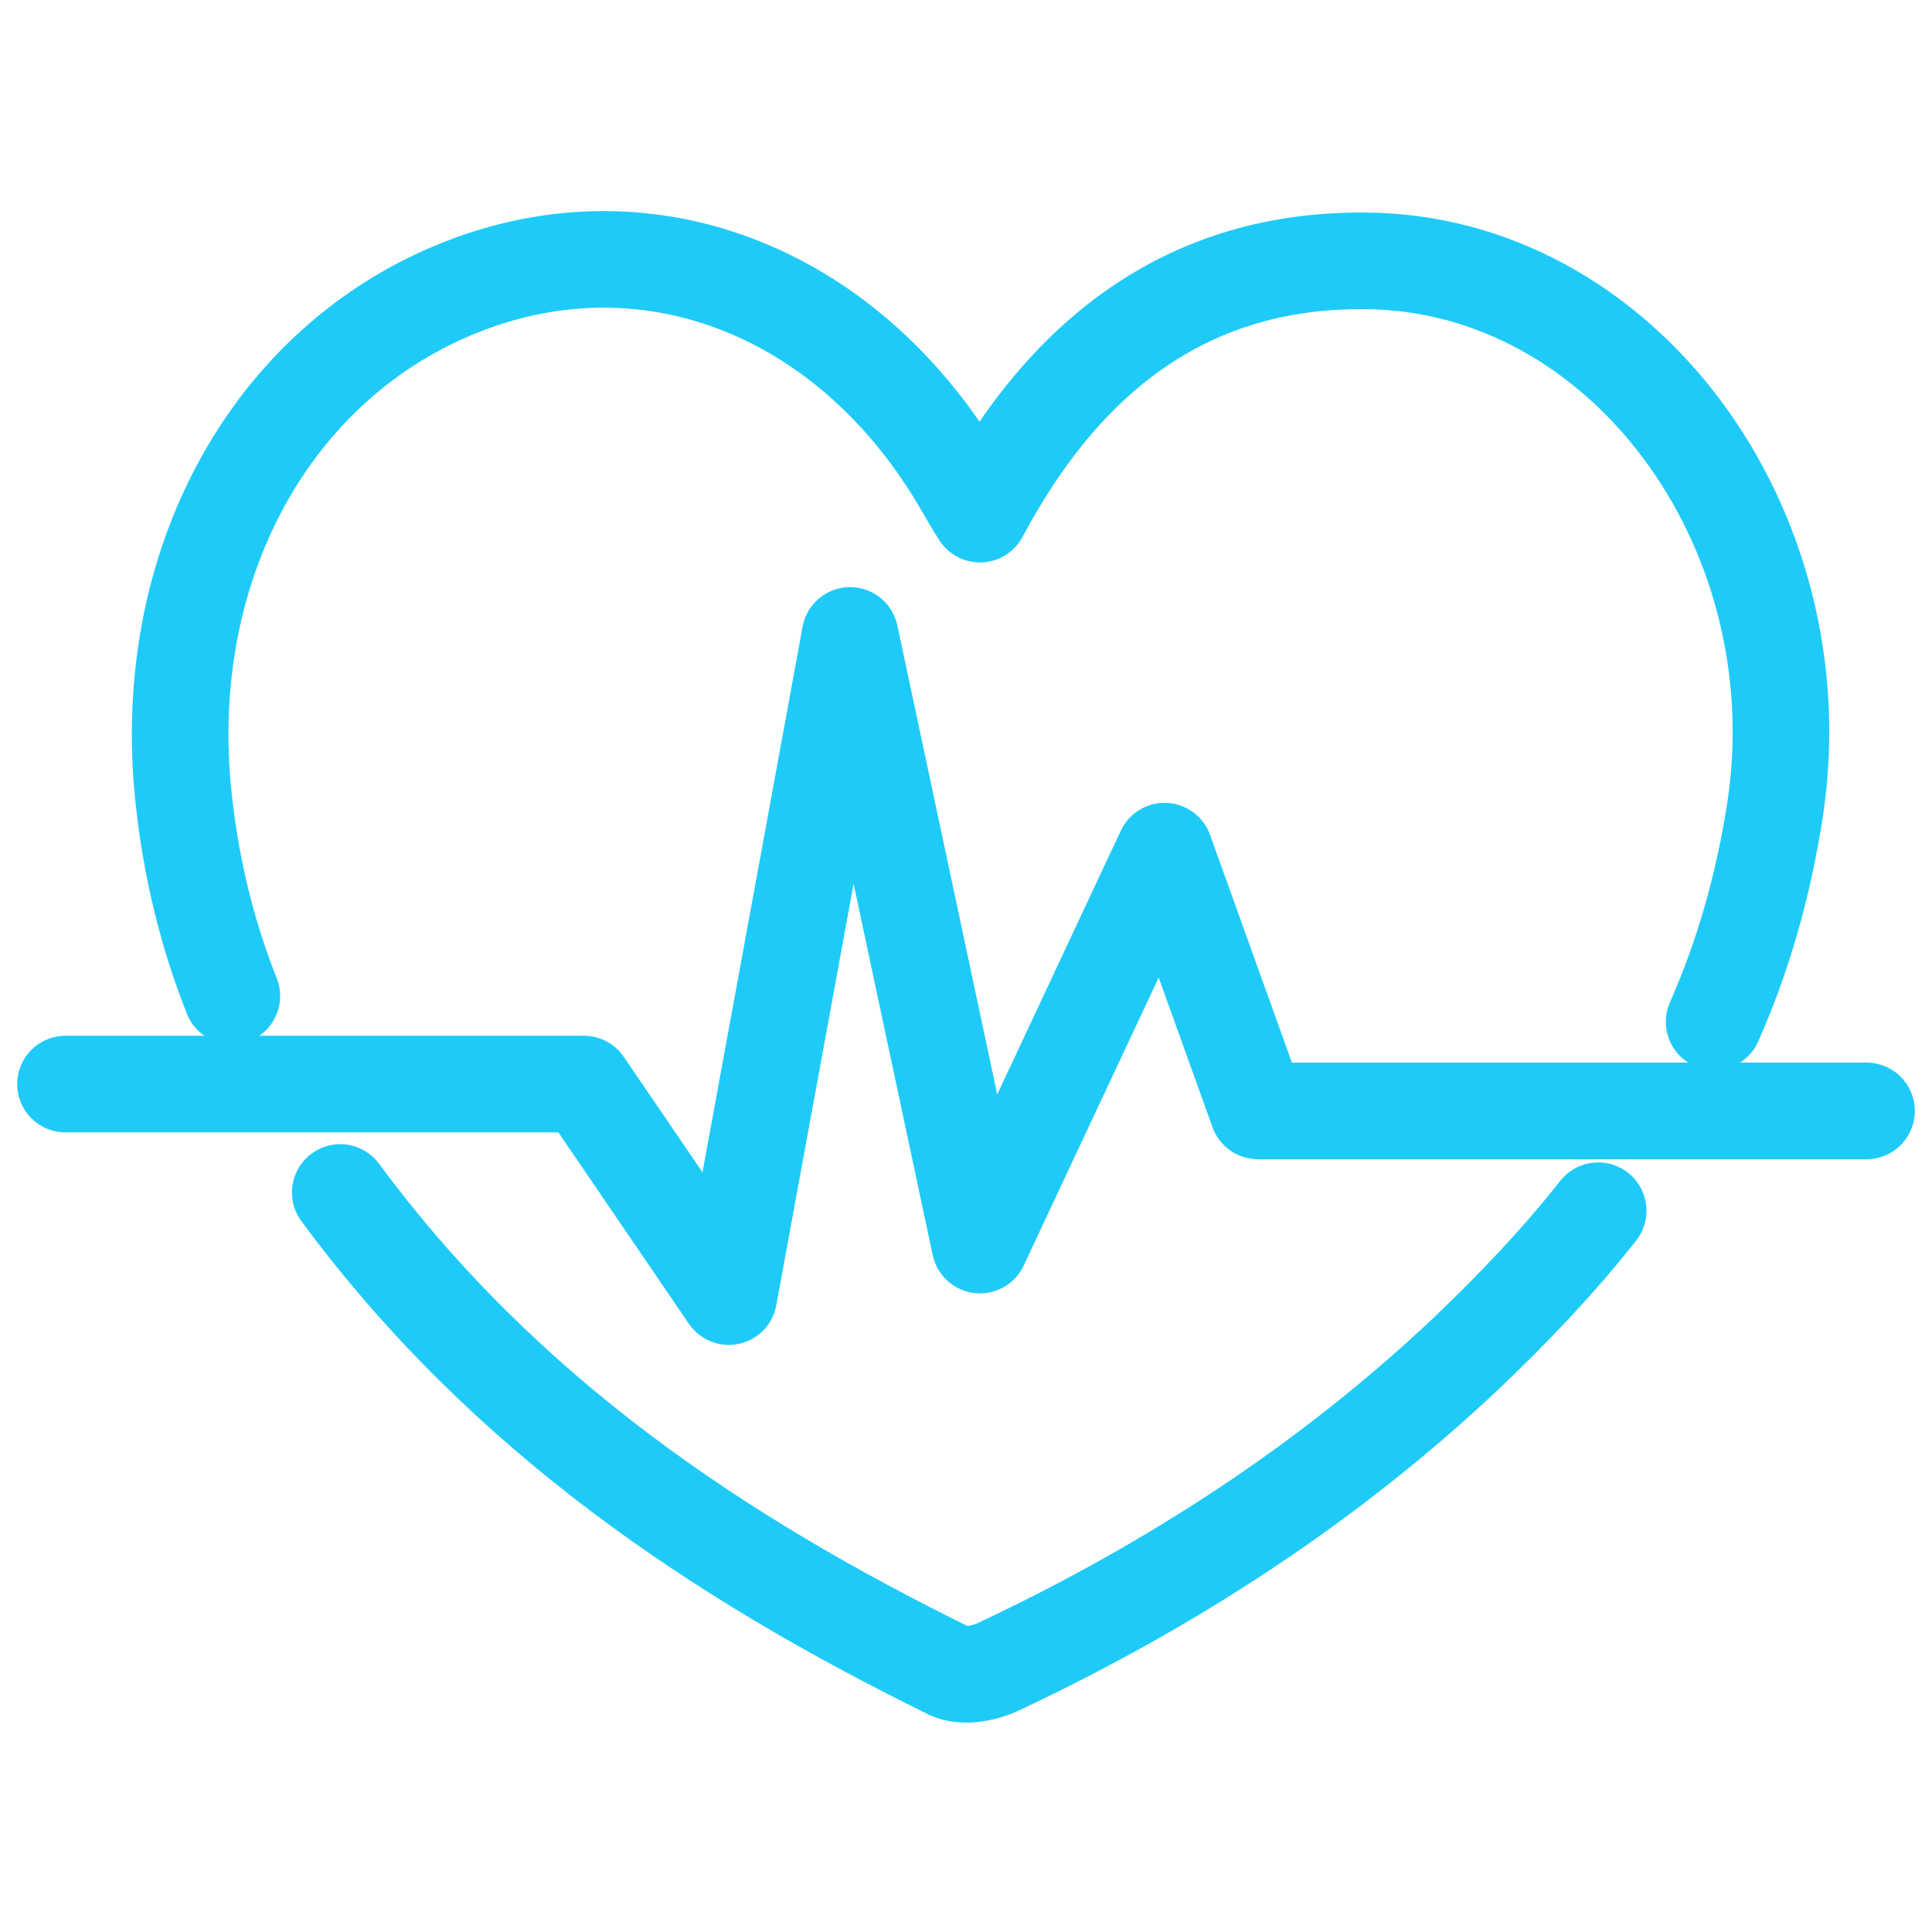 <?xml version="1.0" encoding="UTF-8"?><svg id="Layer_1" xmlns="http://www.w3.org/2000/svg" viewBox="0 0 180 180"><defs><style>.cls-1{fill:none;stroke:#1ecbf8;stroke-linecap:round;stroke-linejoin:round;stroke-width:9px;}</style></defs><path class="cls-1" d="m148.9,112.8c-3.7,4.7-7.8,9-12.2,13.2-13,12.3-27.8,21.8-43.5,29.2-1.4.7-3.4,1.1-4.7.5-21.6-10.6-41.6-24-56.8-44.6"/><path class="cls-1" d="m21.6,92.8c-2.3-5.8-3.8-11.9-4.5-18.5-2.3-21.5,8.1-40.6,26-47.6,17.6-6.9,36.3.6,46.7,18.7.4.7.8,1.4,1.5,2.5,8.2-15.4,19.9-23.7,35.8-23.6,24,.1,42.2,24.8,38.3,51-1.1,7.2-3,13.8-5.7,19.9"/><polyline class="cls-1" points="6.1 101 54.4 101 67.9 120.8 79.2 59.2 91.3 116 108.5 79.3 117.2 103.5 173.9 103.5"/></svg>